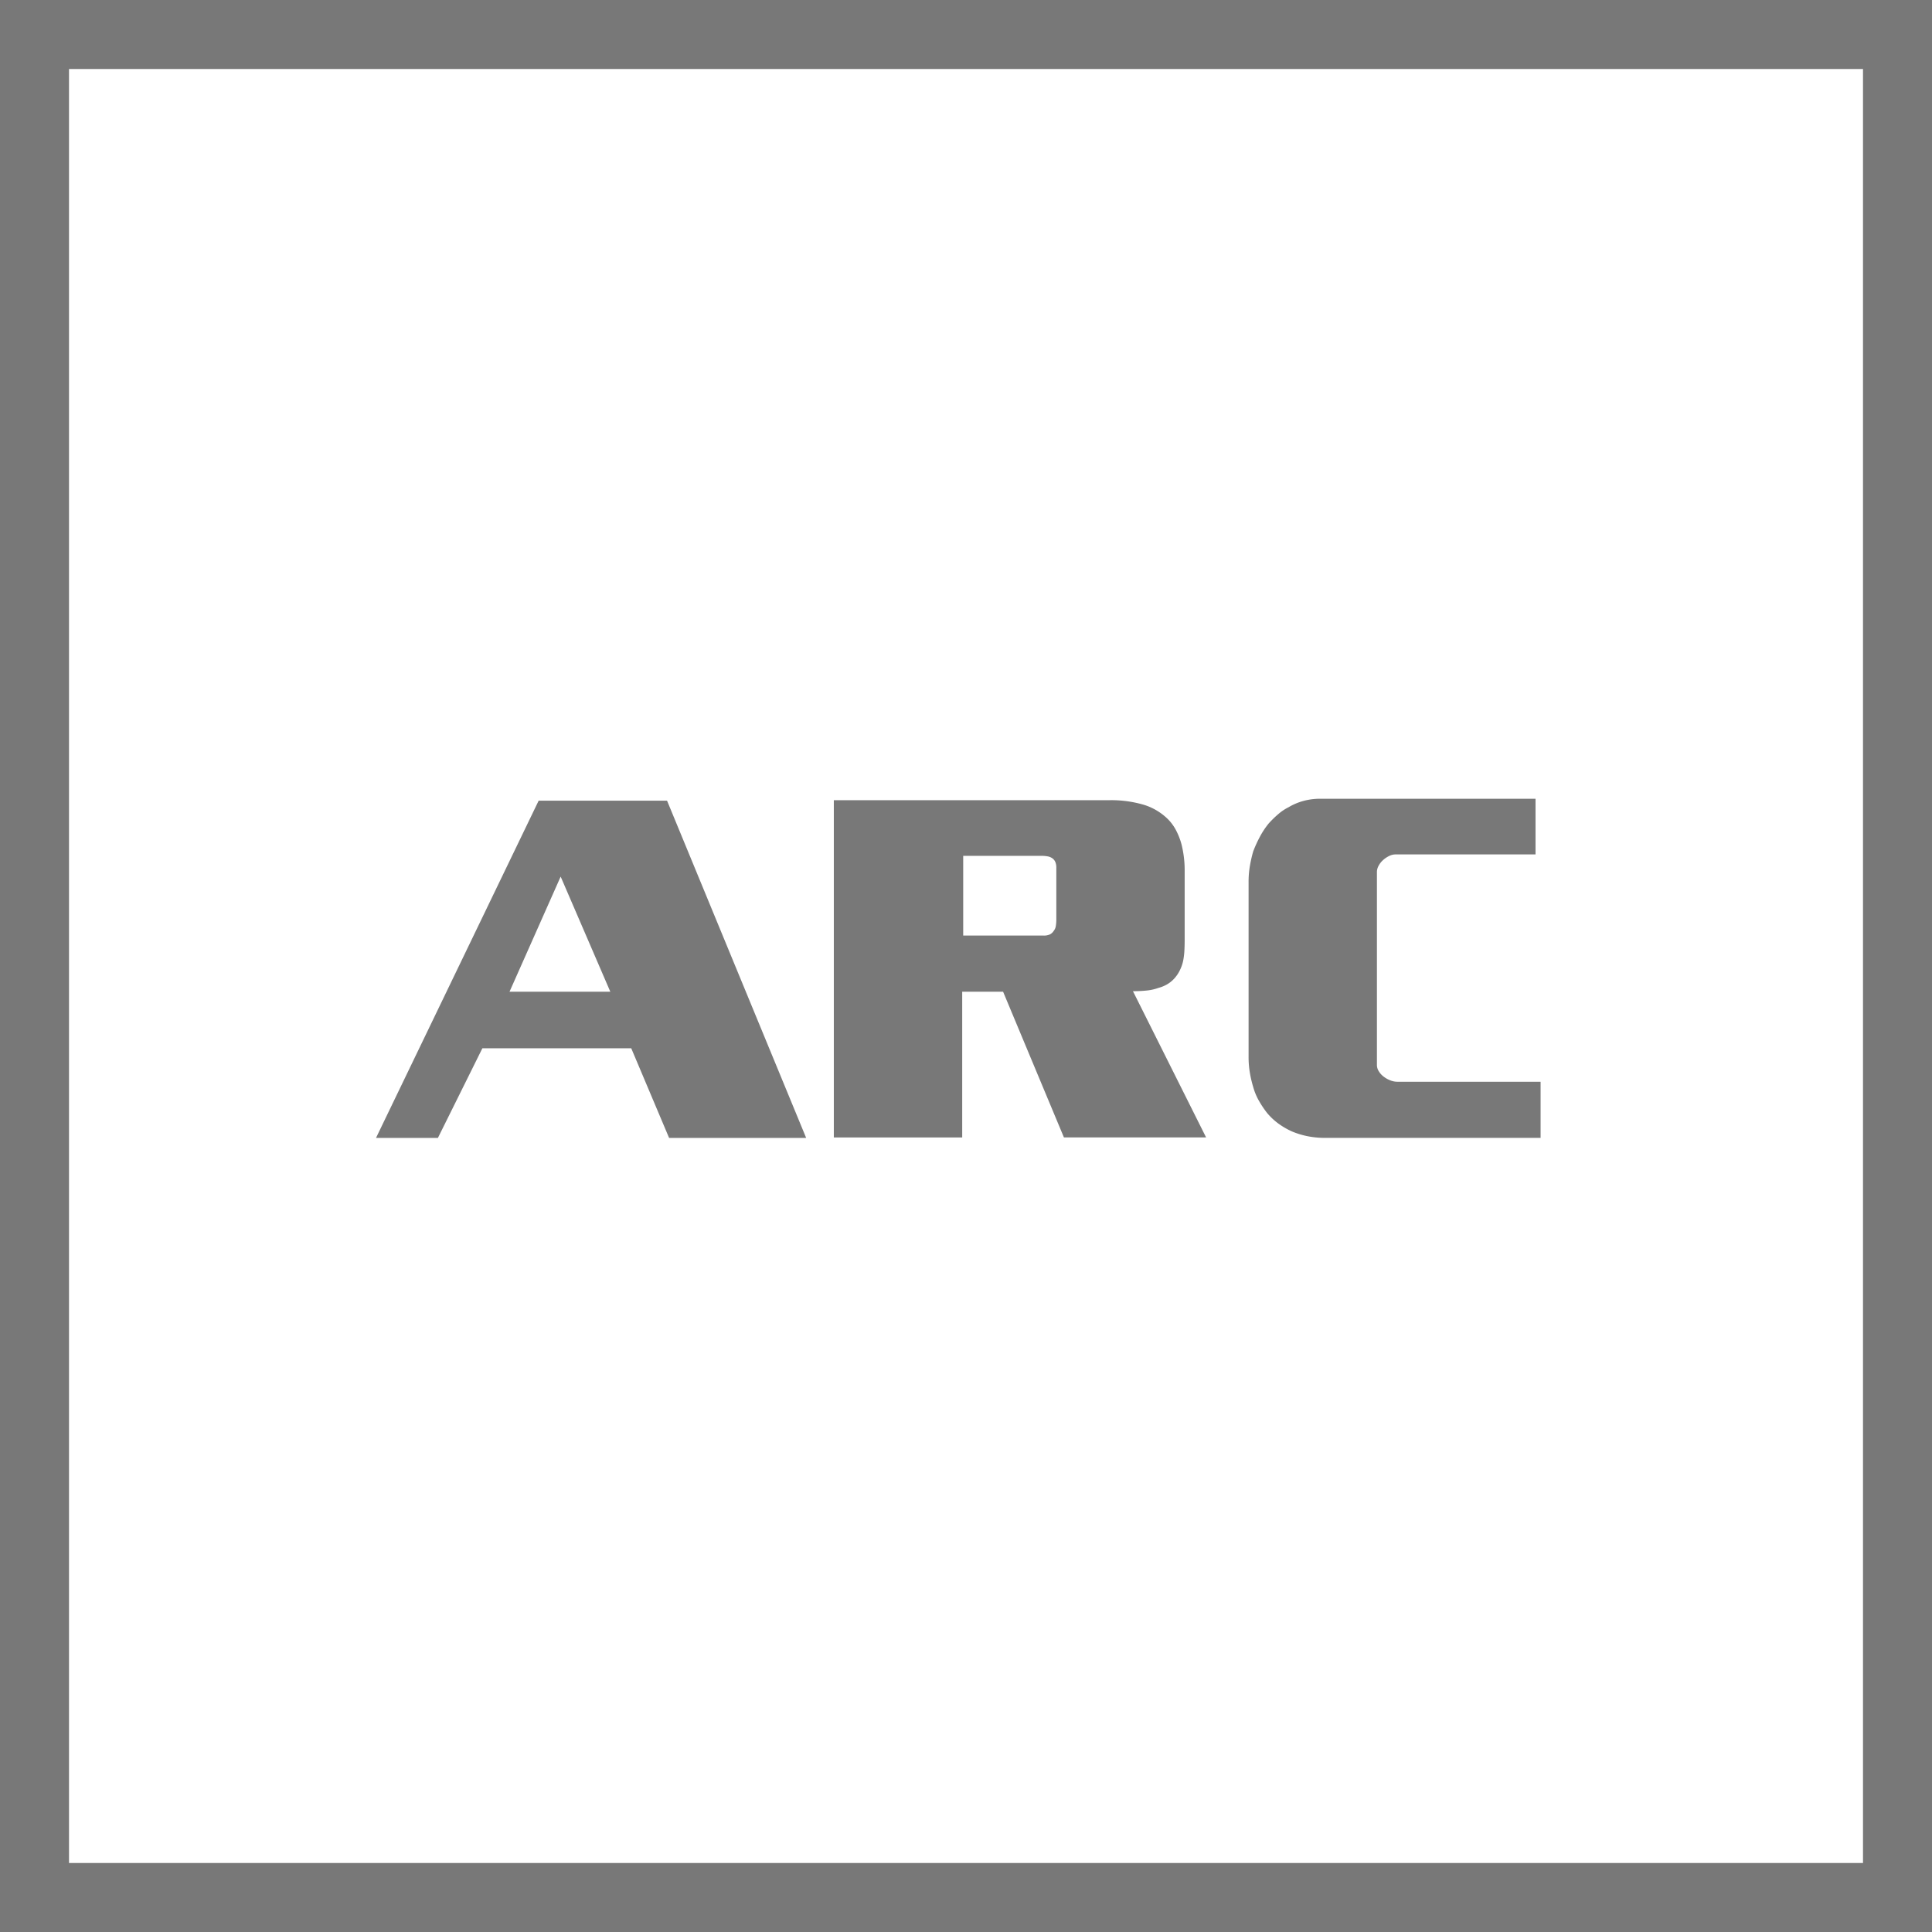 <svg id="Layer_1" data-name="Layer 1" xmlns="http://www.w3.org/2000/svg" viewBox="0 0 56 56"><defs><style>.cls-1{fill:#787878;}</style></defs><title>Features_Icons_All_vector</title><g id="Border"><path class="cls-1" d="M0,0V56H56V0ZM54,54H2V2H54Z"/></g><path class="cls-1" d="M19.335,23.208l4.032,9.775H19.394l-1.097-2.598H13.982l-1.289,2.598h-1.794l4.714-9.775Zm-3.084,2.201-1.482,3.336h2.921Z"/><path class="cls-1" d="M24.169,23.194h7.99a3.341,3.341,0,0,1,1.008.137,1.71,1.71,0,0,1,.697.424,1.353,1.353,0,0,1,.229.321,1.965,1.965,0,0,1,.155.403,3.085,3.085,0,0,1,.09.779v2.01c0,.101-.003.198-.008.294a2.104,2.104,0,0,1-.037.294,1.176,1.176,0,0,1-.097.273.997.997,0,0,1-.17.246.859.859,0,0,1-.186.15 1.0 1,0,0,1-.26.109,1.413,1.413,0,0,1-.326.075,3.667,3.667,0,0,1-.415.021l2.12,4.238h-4.121L29.075,28.745H27.89v4.225H24.169Zm3.75,1.613v2.311h2.328a.412.412,0,0,0,.185-.034A.28.28,0,0,0,30.543,26.981a.287.287,0,0,0,.06-.137,1.197,1.197,0,0,0,.015-.205V25.149a.417.417,0,0,0-.029-.164.258.258,0,0,0-.089-.109.344.344,0,0,0-.142-.055.964.964,0,0,0-.155-.014Z"/><path class="cls-1" d="M44.508,23.153v1.613H40.446a.413.413,0,0,0-.186.048.732.732,0,0,0-.171.116.601.601,0,0,0-.133.171.376.376,0,0,0-.045.171v5.605a.344.344,0,0,0,.052.171.563.563,0,0,0,.141.157.789.789,0,0,0,.193.109.555.555,0,0,0,.207.041h4.151v1.627H38.4a2.553,2.553,0,0,1-.497-.048,2.333,2.333,0,0,1-.467-.144,2.217,2.217,0,0,1-.386-.226,1.861,1.861,0,0,1-.326-.308,2.928,2.928,0,0,1-.229-.342,1.725,1.725,0,0,1-.171-.41,3.239,3.239,0,0,1-.096-.41,2.709,2.709,0,0,1-.037-.465v-5.059a2.709,2.709,0,0,1,.037-.465,3.881,3.881,0,0,1,.096-.424,3.672,3.672,0,0,1,.2-.438,2.399,2.399,0,0,1,.245-.369A2.899,2.899,0,0,1,37.044,23.604a1.431,1.431,0,0,1,.304-.205,1.721,1.721,0,0,1,.438-.185,1.848,1.848,0,0,1,.481-.062Z"/></svg>